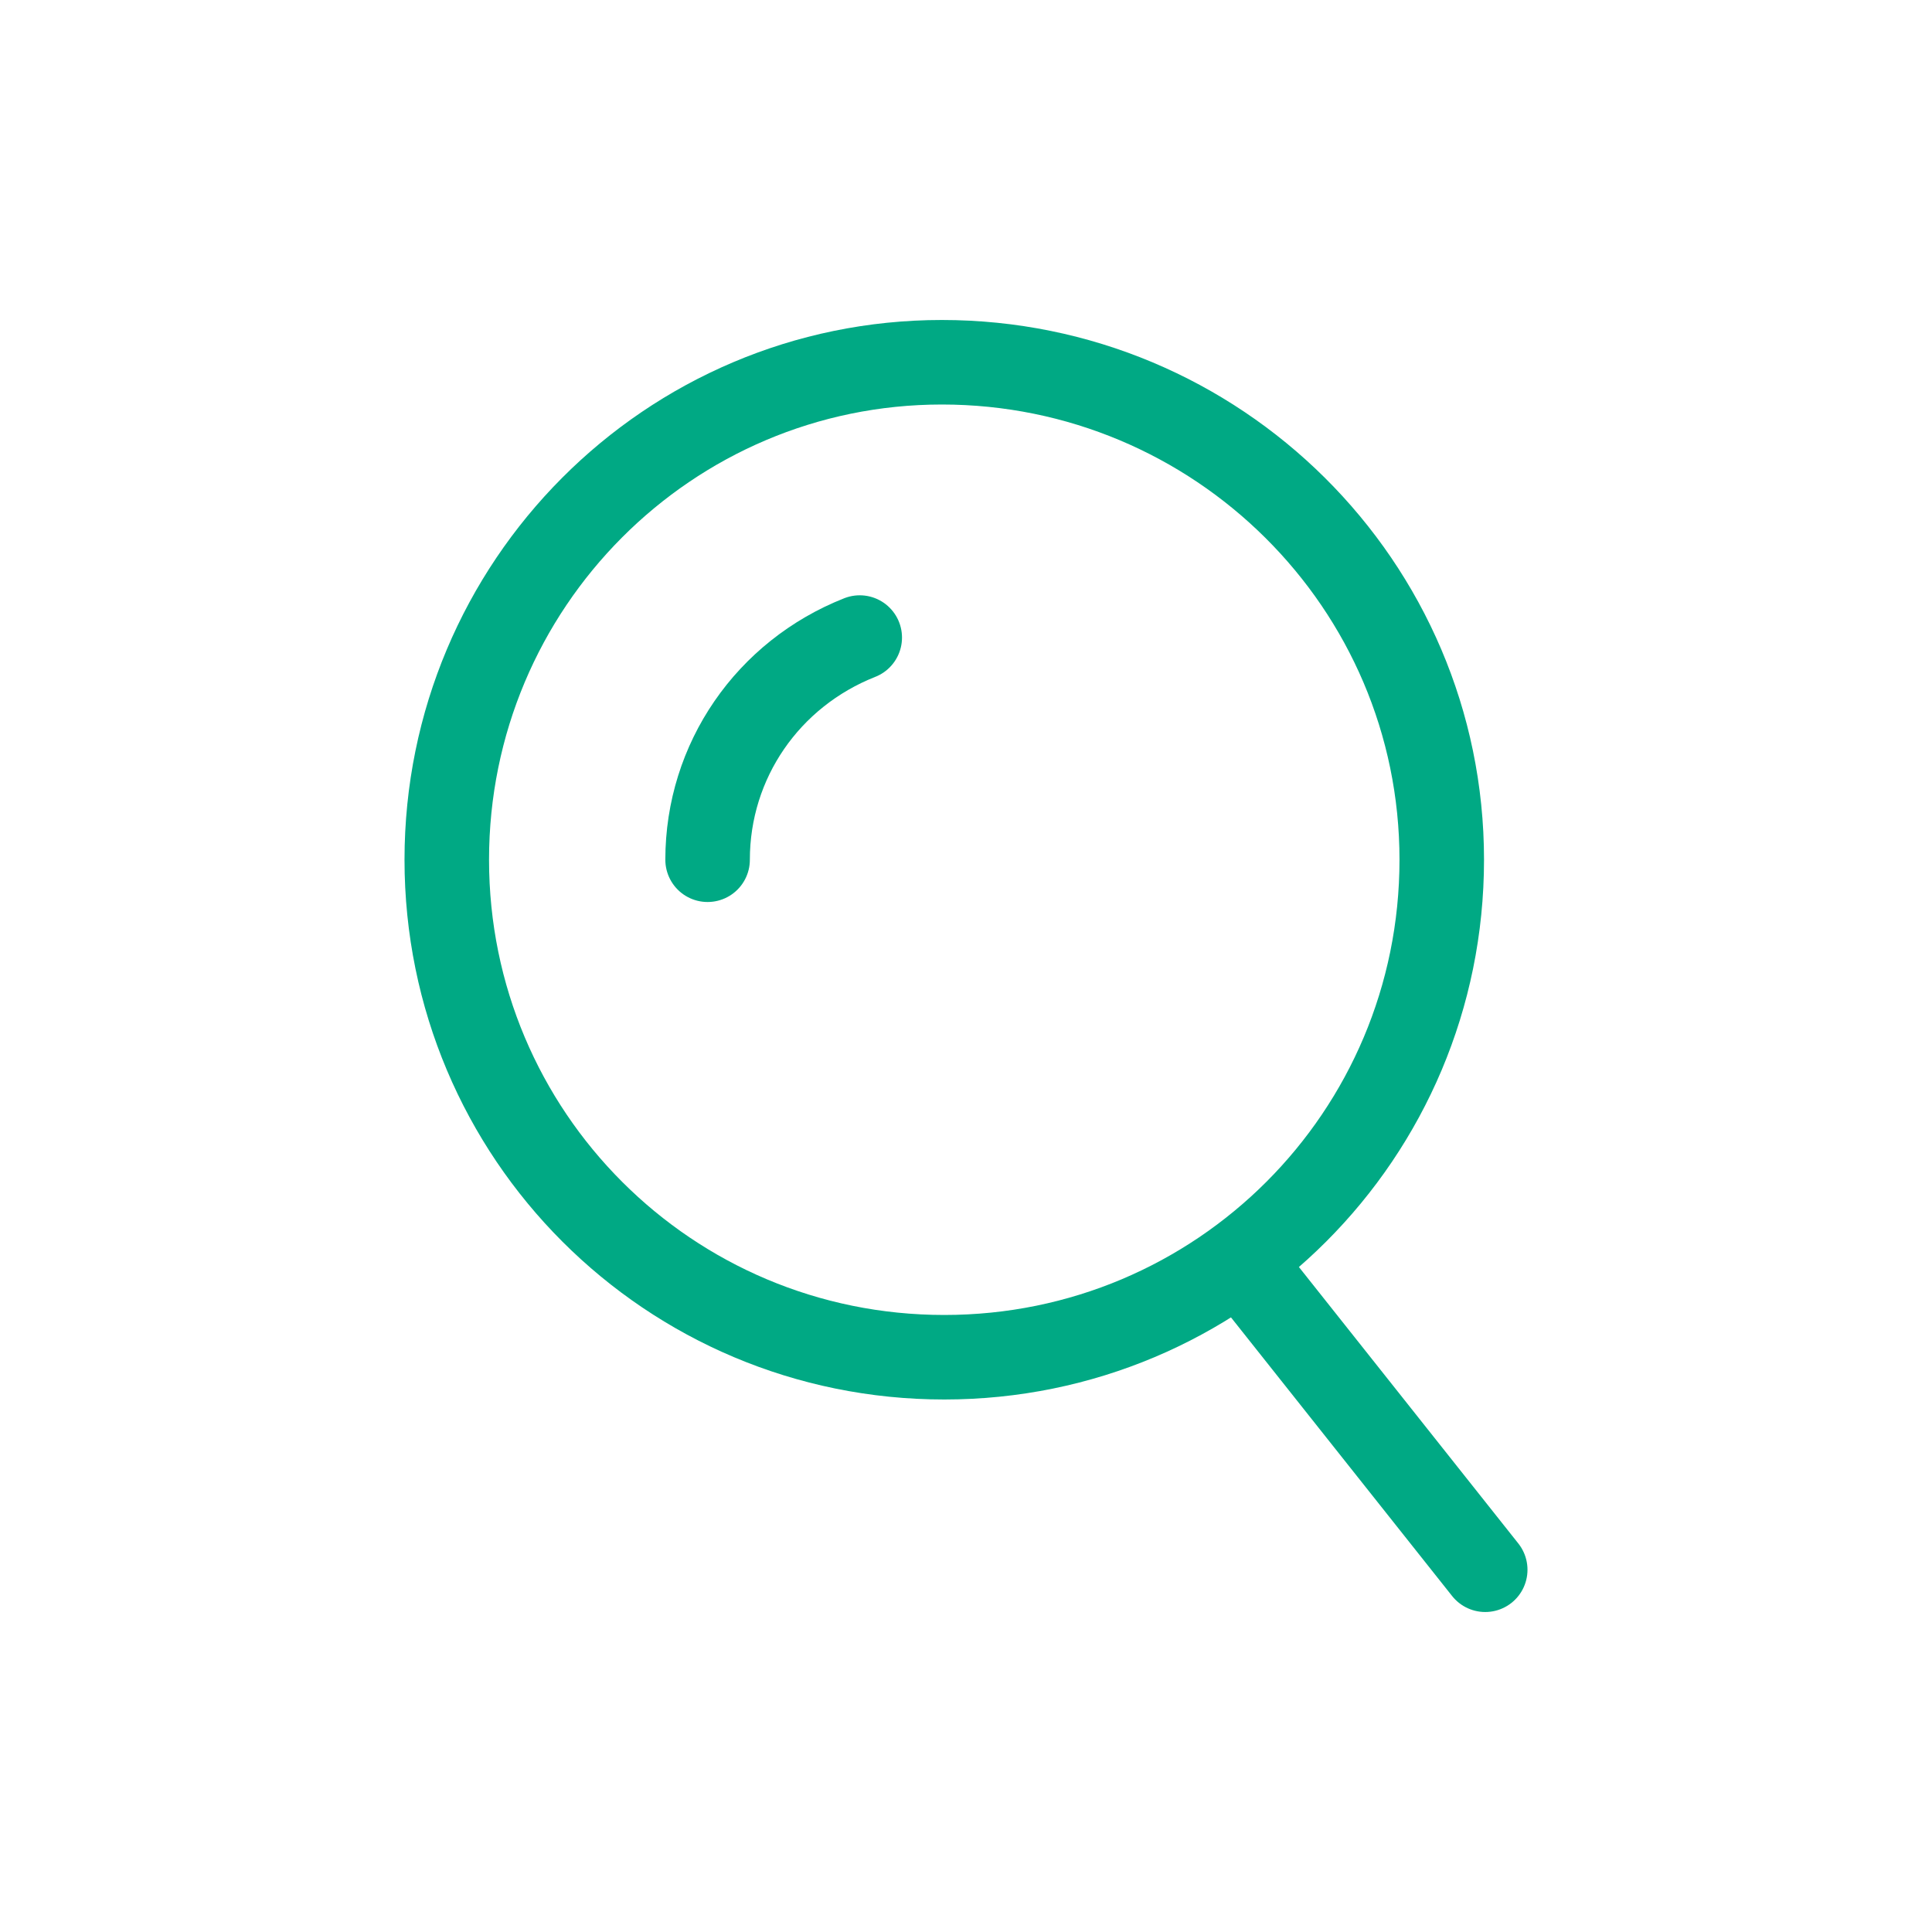 <?xml version="1.0" encoding="utf-8"?>
<!-- Generator: Adobe Illustrator 25.0.1, SVG Export Plug-In . SVG Version: 6.00 Build 0)  -->
<svg version="1.1" id="Layer_1" xmlns="http://www.w3.org/2000/svg" xmlns:xlink="http://www.w3.org/1999/xlink" x="0px" y="0px"
	 viewBox="0 0 80 80" style="enable-background:new 0 0 80 80;" xml:space="preserve">
<style type="text/css">
	.st0{fill:none;stroke:#00A984;stroke-width:3.5;stroke-linecap:round;stroke-linejoin:round;}
</style>
<path class="st0" d="M59.7,35.6c0,11.4-9.2,20.6-20.6,20.6c-11.4,0-20.6-9.2-20.6-20.6S27.7,15,39,15c0,0,0,0,0,0
	C50.4,15,59.7,24.2,59.7,35.6z"/>
<path class="st0" d="M29.3,35.6c0-4.1,2.5-7.7,6.3-9.2"/>
<line class="st0" x1="51.5" y1="52.4" x2="61.5" y2="65"/>
</svg>
